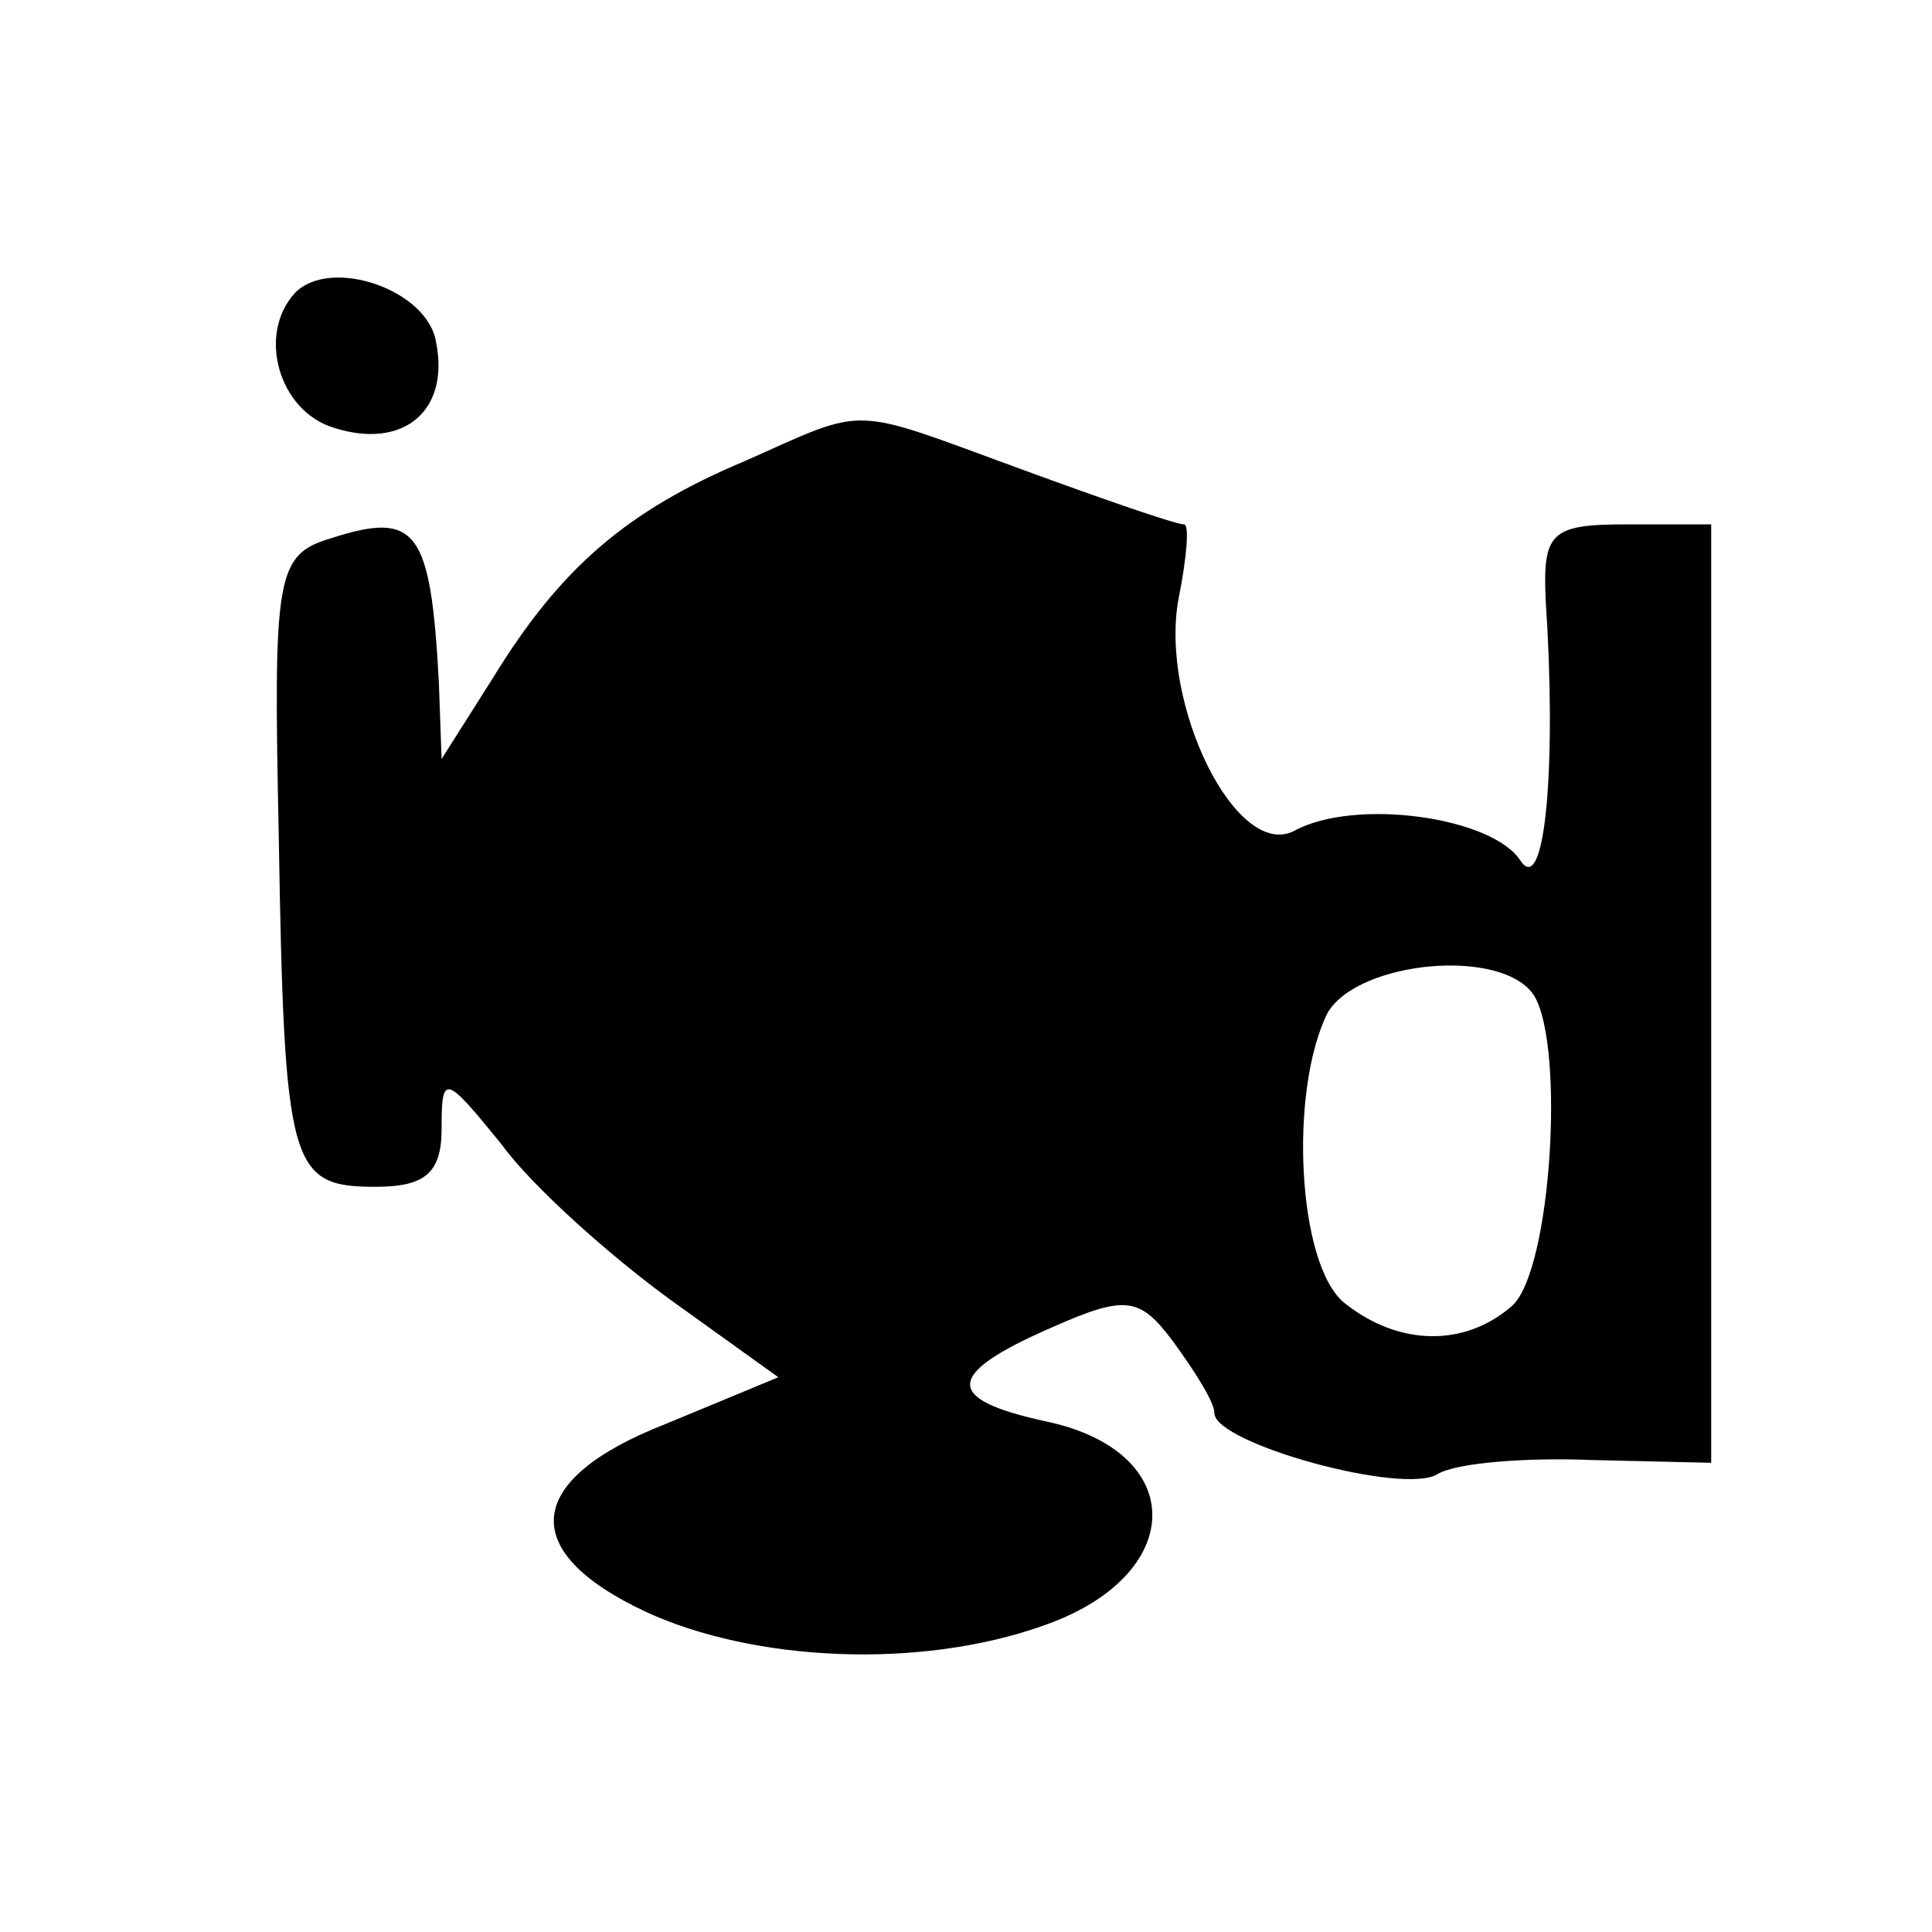 <?xml version="1.0" standalone="no"?>
<!DOCTYPE svg PUBLIC "-//W3C//DTD SVG 20010904//EN"
 "http://www.w3.org/TR/2001/REC-SVG-20010904/DTD/svg10.dtd">
<svg version="1.0" xmlns="http://www.w3.org/2000/svg"
 width="70pt" height="70pt" viewBox="0 0 70 70"
 preserveAspectRatio="xMidYMid meet">
<g transform="translate(0,70) scale(0.1,-0.1)"
fill="#000000" stroke="none">
<path d="M107 594 c-14 -15 -6 -43 14 -49 25 -8 42 6 37 31 -3 19 -38 31 -51
18z"/>
<path d="M270 533 c-43 -18 -67 -39 -91 -78 l-19 -30 -1 28 c-3 55 -8 62 -39
52 -20 -6 -21 -13 -19 -108 2 -120 4 -127 35 -127 18 0 24 5 24 21 0 20 1 20
22 -6 11 -15 39 -40 61 -56 l39 -28 -41 -17 c-51 -20 -54 -46 -7 -68 39 -18
99 -21 144 -5 52 18 53 63 1 74 -37 8 -37 17 2 34 27 12 32 11 44 -5 8 -11 15
-22 15 -26 0 -11 69 -30 81 -22 7 4 32 6 56 5 l43 -1 0 170 0 170 -31 0 c-27
0 -30 -3 -29 -27 4 -59 0 -108 -9 -95 -10 16 -60 23 -82 11 -21 -11 -49 46
-42 84 3 15 4 27 2 27 -3 0 -29 9 -59 20 -63 23 -55 23 -100 3z m286 -194 c11
-19 6 -99 -8 -112 -17 -15 -41 -15 -61 1 -17 14 -20 77 -6 105 11 19 64 24 75
6z"/>
</g>
</svg>
